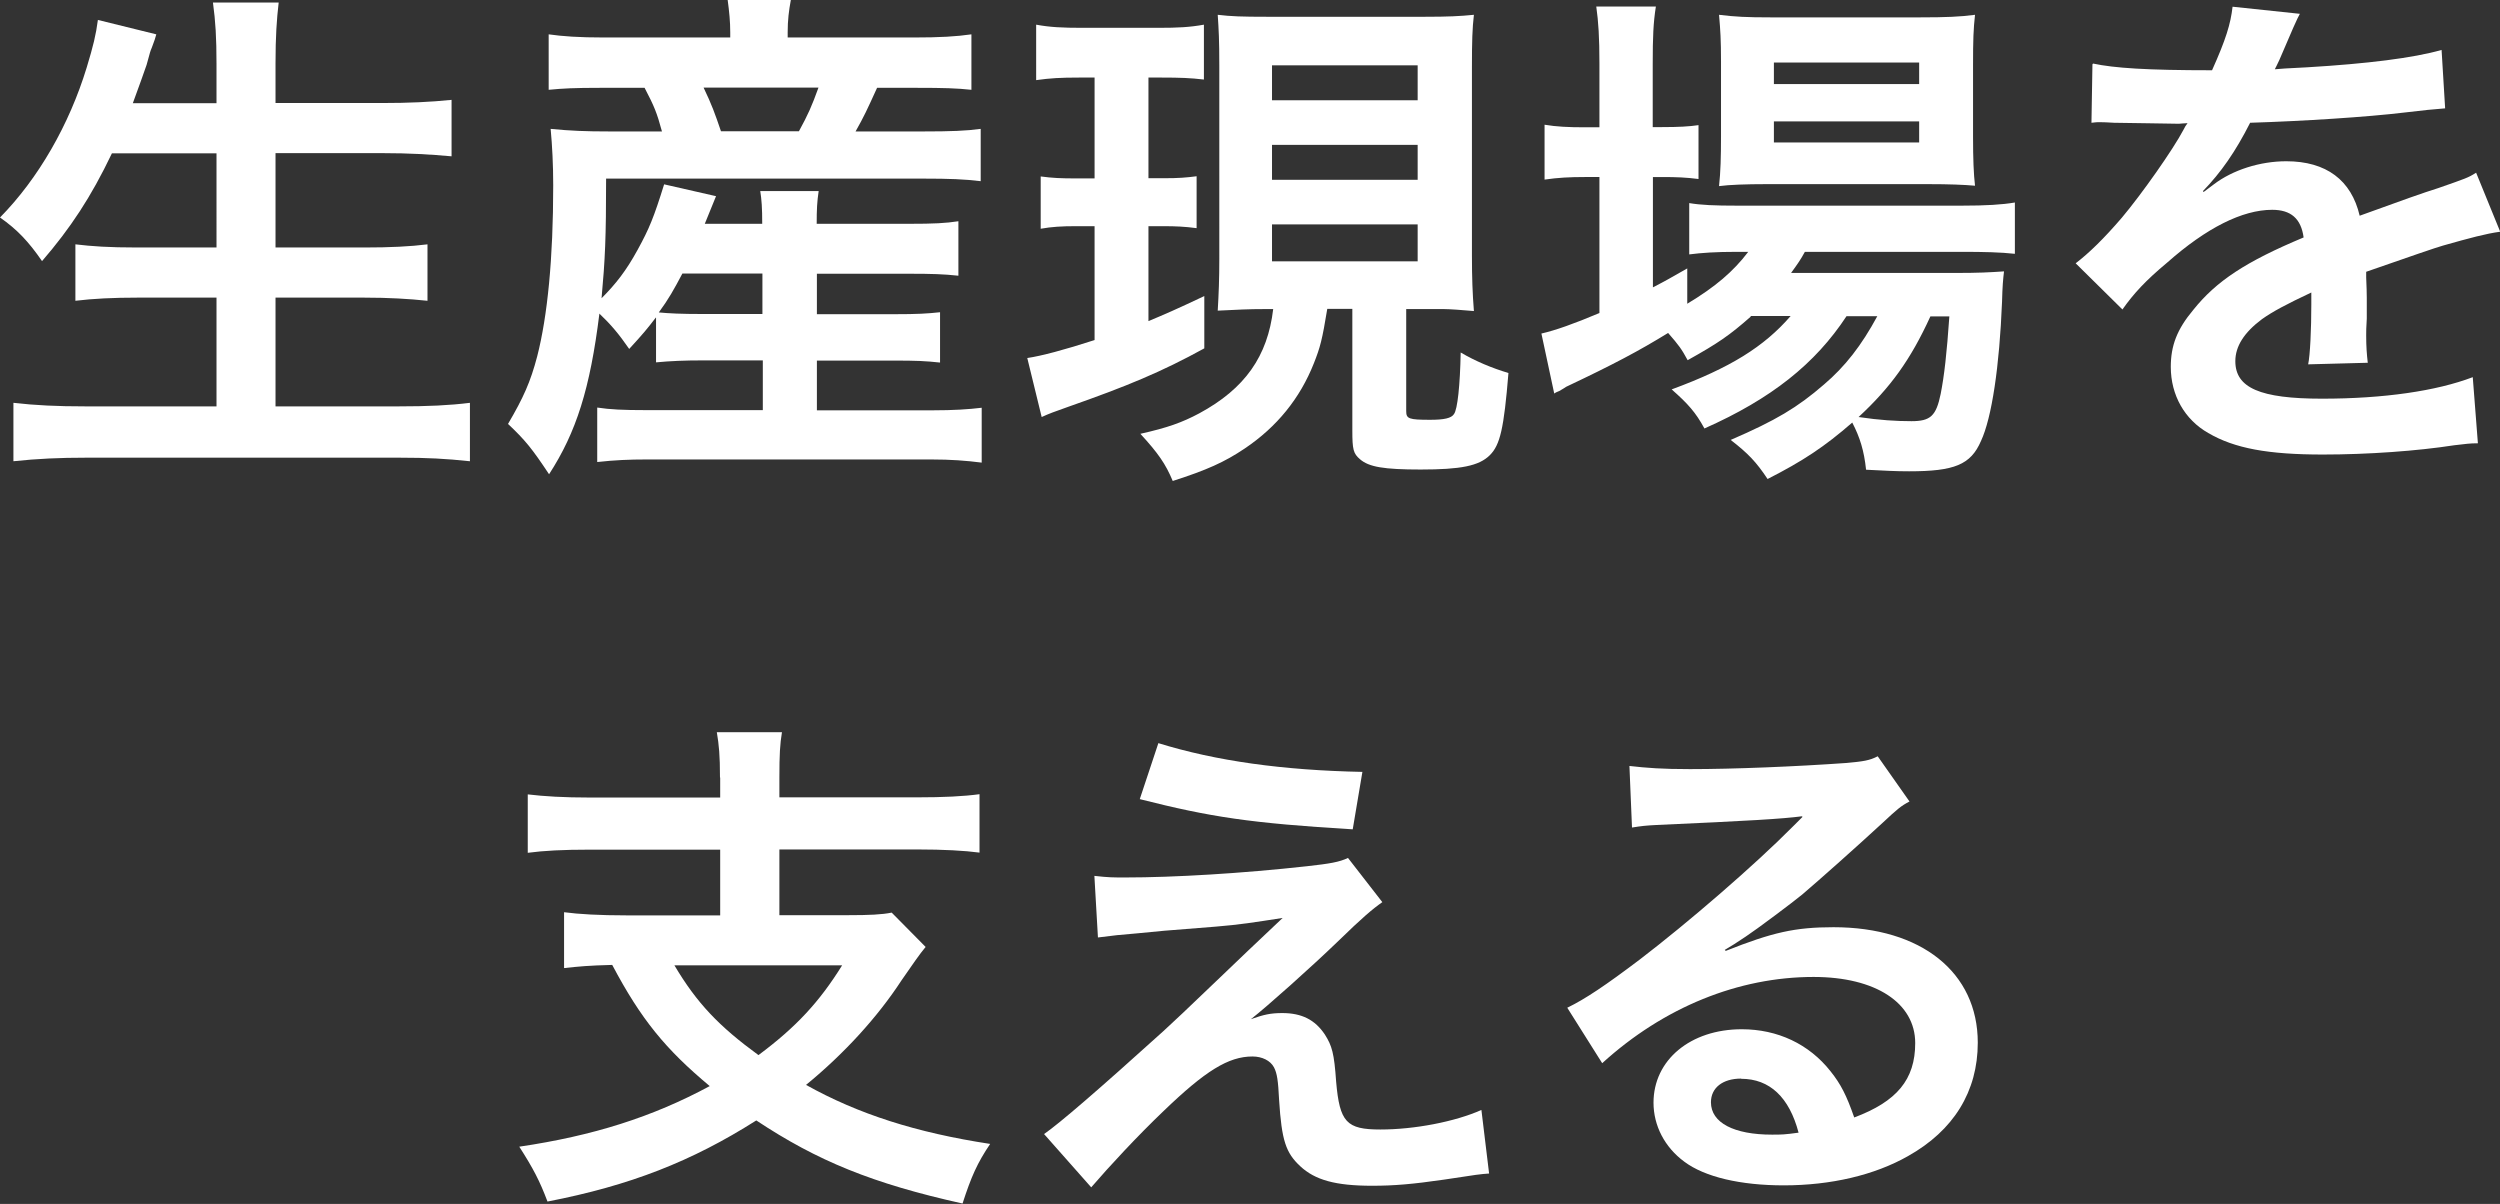 <?xml version="1.0" encoding="UTF-8"?>
<svg id="_レイヤー_1" data-name="レイヤー 1" xmlns="http://www.w3.org/2000/svg" viewBox="0 0 126.67 61">
  <rect x="0" y="0" width="126.67" height="61" fill="#333333" stroke="none"/>
  <defs>
    <style>
      .cls-1 {
        fill: #fff;
      }
    </style>
  </defs>
  <path class="cls-1" d="M5.67,7.77c-1.07,2.24-2.11,3.8-3.54,5.46-.68-.99-1.27-1.61-2.13-2.21,1.95-1.98,3.51-4.71,4.39-7.59,.34-1.12,.47-1.66,.57-2.42l2.96,.73q-.05,.21-.23,.68c-.08,.18-.08,.21-.26,.86-.13,.39-.37,1.04-.7,1.95h4.24v-1.98c0-1.35-.05-2.16-.18-3.12h3.33c-.1,.86-.16,1.72-.16,3.09v2h5.41c1.33,0,2.44-.05,3.51-.16v2.86c-1.12-.1-2.18-.16-3.43-.16h-5.49v4.78h4.5c1.3,0,2.34-.05,3.2-.16v2.86c-.94-.1-1.98-.16-3.2-.16h-4.5v5.51h6.24c1.48,0,2.57-.05,3.61-.18v2.96c-1.22-.13-2.16-.18-3.54-.18H4.37c-1.35,0-2.47,.05-3.69,.18v-2.96c1.12,.13,2.24,.18,3.61,.18h6.68v-5.51H6.97c-1.22,0-2.26,.05-3.15,.16v-2.86c.83,.1,1.69,.16,3.12,.16h4.03V7.77H5.67Z"/>
  <path class="cls-1" d="M33.23,16.09c-.42,.55-.65,.83-1.35,1.59-.52-.75-.91-1.22-1.51-1.79-.47,3.8-1.17,6.01-2.55,8.14-.86-1.3-1.22-1.74-2.08-2.55,.78-1.33,1.14-2.13,1.48-3.43,.52-2.03,.81-4.94,.81-8.66,0-1.04-.05-2-.13-2.86,1.01,.1,1.79,.13,2.96,.13h2.68c-.26-.96-.39-1.27-.88-2.21h-2.21c-1.38,0-1.92,.03-2.65,.1V1.74c.7,.1,1.51,.16,2.83,.16h6.37v-.26c0-.55-.05-1.04-.13-1.64h3.2c-.1,.55-.16,1.01-.16,1.64v.26h6.37c1.35,0,2.18-.05,2.94-.16v2.81c-.75-.08-1.4-.1-2.78-.1h-2c-.52,1.14-.65,1.43-1.09,2.21h3.43c1.4,0,2.18-.03,2.91-.13v2.65c-.83-.1-1.56-.13-2.91-.13H30.71c0,3.02-.05,4.08-.23,6.06,.73-.73,1.25-1.4,1.82-2.44,.6-1.09,.83-1.66,1.35-3.33l2.63,.6q-.26,.65-.57,1.4h2.91c0-.81-.03-1.22-.1-1.66h2.96c-.08,.55-.1,.91-.1,1.66h4.68c1.27,0,1.85-.03,2.5-.13v2.76c-.75-.08-1.33-.1-2.52-.1h-4.65v2.05h3.9c1.22,0,1.69-.03,2.34-.1v2.55c-.75-.08-1.2-.1-2.34-.1h-3.9v2.52h5.88c1.04,0,1.82-.05,2.47-.13v2.78c-.78-.1-1.56-.16-2.55-.16h-14.43c-.88,0-1.59,.03-2.5,.13v-2.76c.65,.1,1.33,.13,2.44,.13h5.95v-2.52h-3.02c-.94,0-1.66,.03-2.39,.1v-2.26Zm1.35-2.24c-.44,.83-.7,1.3-1.2,1.98,.52,.05,1.12,.08,2.21,.08h3.04v-2.05h-4.06Zm5.9-7.2c.47-.86,.65-1.27,.99-2.21h-5.82c.42,.88,.57,1.3,.88,2.21h3.95Z"/>
  <path class="cls-1" d="M54.68,3.93c-.96,0-1.46,.03-2.18,.13V1.25c.7,.13,1.33,.16,2.34,.16h3.85c.99,0,1.59-.03,2.31-.16v2.78c-.68-.08-1.22-.1-2.13-.1h-.68v5.1h.78c.75,0,1.12-.03,1.66-.1v2.63c-.6-.08-1.07-.1-1.66-.1h-.78v4.81c.86-.36,1.35-.57,2.83-1.27v2.65c-2.18,1.2-3.93,1.92-6.89,2.96-.73,.26-.96,.34-1.35,.52l-.73-2.99c.7-.1,1.9-.42,3.41-.91v-5.77h-.96c-.7,0-1.22,.03-1.77,.13v-2.65c.6,.08,1.01,.1,1.82,.1h.91V3.93h-.78Zm9.46,11.73c-.94,0-1.38,.03-2.44,.08,.05-.86,.08-1.59,.08-2.63V3.38c0-1.4-.03-1.87-.08-2.63,.68,.08,1.2,.1,2.52,.1h7.96c1.22,0,1.79-.03,2.5-.1-.08,.68-.1,1.35-.1,2.63V12.95c0,1.14,.03,1.92,.1,2.81-.55-.05-1.25-.1-1.53-.1h-1.9v5.17c0,.39,.13,.44,1.22,.44,.7,0,1.07-.08,1.2-.29,.18-.23,.31-1.48,.34-3.12,.75,.44,1.56,.78,2.42,1.04-.23,2.81-.42,3.64-.94,4.16-.55,.55-1.48,.73-3.51,.73-1.87,0-2.62-.13-3.07-.52-.34-.29-.39-.49-.39-1.46v-6.16h-1.27c-.26,1.59-.36,1.95-.68,2.76-.7,1.77-1.87,3.22-3.51,4.32-1.01,.68-1.92,1.09-3.64,1.64-.36-.86-.73-1.4-1.64-2.39,1.38-.31,2.11-.57,2.99-1.04,2.31-1.25,3.46-2.89,3.74-5.28h-.36Zm.31-10.58h7.38v-1.77h-7.38v1.77Zm0,4.03h7.38v-1.77h-7.38v1.77Zm0,4.13h7.38v-1.87h-7.38v1.87Z"/>
  <path class="cls-1" d="M88.71,16.04c-1.09,.96-1.66,1.35-3.2,2.21-.31-.57-.44-.75-.99-1.38-1.48,.91-2.76,1.59-5.17,2.73-.03,.03-.16,.1-.34,.21-.05,.03-.16,.05-.26,.13l-.65-3.04c.7-.16,1.64-.49,2.94-1.04v-6.89h-.75c-.75,0-1.35,.03-2.03,.13v-2.78c.6,.1,1.2,.13,2.05,.13h.73V3.22c0-1.33-.05-2.11-.16-2.89h3.02c-.13,.83-.16,1.53-.16,2.91v3.2h.47c.86,0,1.38-.03,1.85-.1v2.73c-.62-.08-1.12-.1-1.82-.1h-.49v5.59c.7-.36,.91-.49,1.74-.96v1.79c1.43-.86,2.34-1.64,3.09-2.63h-.57c-1.09,0-1.79,.05-2.42,.13v-2.6c.6,.1,1.27,.13,2.44,.13h11.36c1.25,0,2.05-.05,2.7-.16v2.6c-.73-.08-1.56-.1-2.68-.1h-7.96c-.23,.42-.36,.6-.7,1.07h8.27c1.27,0,1.77-.03,2.52-.08-.05,.42-.08,.75-.1,1.53-.13,3.28-.52,5.9-1.07,7.07-.52,1.2-1.35,1.53-3.64,1.53-.7,0-1.17-.03-2.18-.08-.1-.96-.31-1.64-.7-2.39-1.4,1.22-2.5,1.95-4.29,2.86-.57-.86-.99-1.3-1.87-1.98,2.29-.99,3.38-1.64,4.73-2.81,1.07-.91,1.9-1.98,2.7-3.46h-1.56c-1.59,2.42-3.82,4.19-7.2,5.69-.44-.81-.83-1.25-1.66-1.98,2.96-1.09,4.68-2.16,6.03-3.72h-2.03Zm.78-6.71c-1.01,0-1.87,.03-2.39,.1,.08-.73,.1-1.48,.1-2.52V3.12c0-1.12-.03-1.56-.1-2.37,.81,.1,1.4,.13,2.62,.13h7.57c1.3,0,2.03-.03,2.78-.13-.08,.73-.1,1.25-.1,2.57v3.59c0,1.14,.03,1.9,.1,2.5-.55-.05-1.33-.08-2.37-.08h-8.22Zm.39-5.07h7.36v-1.09h-7.36v1.09Zm0,2.96h7.36v-1.07h-7.36v1.07Zm7.93,8.81c-1.01,2.21-2.03,3.61-3.64,5.1,1.07,.16,1.92,.21,2.68,.21,.96,0,1.25-.26,1.48-1.38,.18-.91,.31-2.05,.44-3.93h-.96Z"/>
  <path class="cls-1" d="M106.05,3.22c1.07,.23,2.73,.34,6.03,.34,.7-1.56,.94-2.34,1.04-3.22l3.41,.36q-.16,.26-1.04,2.34c-.13,.29-.18,.36-.23,.47q.21-.03,1.64-.1c3.02-.18,5.38-.47,6.81-.88l.18,2.96q-.73,.05-2.05,.21c-1.9,.23-5.2,.44-7.83,.52-.75,1.48-1.48,2.52-2.39,3.46l.03,.05q.18-.13,.52-.39c.96-.73,2.34-1.17,3.67-1.17,2.03,0,3.3,.96,3.72,2.76,2-.73,3.33-1.2,3.98-1.4,1.4-.49,1.51-.52,1.92-.78l1.22,2.99c-.73,.1-1.51,.31-2.89,.7-.36,.1-1.66,.55-3.9,1.33v.29q.03,.68,.03,1.04v1.04c-.03,.44-.03,.68-.03,.86,0,.57,.03,.94,.08,1.38l-3.02,.08c.1-.47,.16-1.79,.16-3.02v-.62c-1.27,.6-1.95,.96-2.5,1.35-.91,.68-1.35,1.38-1.35,2.13,0,1.35,1.25,1.9,4.39,1.9s5.8-.39,7.64-1.09l.26,3.35c-.44,0-.57,.03-1.2,.1-1.87,.29-4.37,.47-6.66,.47-2.76,0-4.47-.31-5.8-1.09-1.2-.68-1.9-1.92-1.9-3.35,0-1.07,.31-1.9,1.14-2.89,1.17-1.46,2.65-2.44,5.59-3.67-.13-.96-.65-1.4-1.59-1.4-1.51,0-3.33,.91-5.33,2.68-1.09,.91-1.69,1.56-2.26,2.37l-2.37-2.34c.68-.52,1.43-1.25,2.34-2.31,1.01-1.2,2.6-3.46,3.12-4.45q.1-.21,.21-.34c-.1,0-.44,.03-.44,.03-.42,0-2.7-.05-3.28-.05q-.49-.03-.73-.03c-.08,0-.23,0-.42,.03l.05-2.96Z"/>
  <path class="cls-1" d="M36.48,39.39c0-1.12-.05-1.64-.16-2.29h3.3c-.1,.6-.13,1.14-.13,2.29v1.01h6.97c1.35,0,2.37-.05,3.17-.16v2.96c-.75-.1-1.82-.16-3.15-.16h-6.99v3.33h3.48c1.09,0,1.72-.03,2.21-.13l1.72,1.74c-.29,.34-.7,.94-1.22,1.69-1.22,1.87-2.91,3.72-4.84,5.3,2.65,1.48,5.59,2.42,9.33,2.99-.65,.96-.96,1.66-1.4,3.02-4.55-1.01-7.36-2.16-10.45-4.21-3.28,2.08-6.4,3.3-10.58,4.11-.39-1.04-.73-1.69-1.43-2.78,3.74-.55,6.76-1.51,9.65-3.07-2.24-1.87-3.48-3.38-4.94-6.14-1.22,.03-1.69,.08-2.44,.16v-2.83c.73,.1,1.82,.16,3.15,.16h4.76v-3.33h-6.6c-1.35,0-2.34,.05-3.15,.16v-2.96c.83,.1,1.82,.16,3.17,.16h6.58v-1.01Zm-2.31,9.52c1.14,1.92,2.26,3.09,4.26,4.55,1.92-1.43,3.09-2.7,4.24-4.55h-8.5Z"/>
  <path class="cls-1" d="M55.46,44.38c.7,.08,.96,.08,1.53,.08,2.52,0,5.98-.21,9.23-.57,1.17-.13,1.64-.21,2.08-.42l1.74,2.24c-.49,.34-1.04,.81-2.21,1.95-1.4,1.35-3.64,3.35-4.45,3.98,.65-.23,.99-.31,1.59-.31,.99,0,1.66,.34,2.16,1.09,.36,.57,.47,.94,.57,2.39,.18,2.05,.52,2.42,2.24,2.42s3.77-.39,5.12-.99l.39,3.22c-.44,.03-.6,.05-2.29,.31-1.59,.23-2.52,.31-3.64,.31-1.85,0-2.89-.29-3.64-.99-.73-.68-.94-1.3-1.07-3.35-.05-.99-.1-1.35-.26-1.66-.18-.34-.6-.55-1.09-.55-1.22,0-2.39,.73-4.5,2.76-1.33,1.27-2.73,2.78-3.67,3.87l-2.39-2.7q1.14-.78,6.03-5.2c.6-.55,1.07-.99,3.02-2.86,.7-.68,1.72-1.64,3.04-2.89-1.48,.23-2.16,.34-3.38,.44q-.36,.03-2.63,.21-.49,.05-1.35,.13c-.96,.08-1.14,.1-2,.21l-.18-3.12Zm3.22-6.73c2.94,.91,6.32,1.38,10.35,1.46l-.49,2.91c-5.17-.31-7.2-.62-10.79-1.53l.94-2.83Z"/>
  <path class="cls-1" d="M87.44,48.18c2.37-.94,3.51-1.2,5.46-1.2,4.45,0,7.31,2.29,7.31,5.85,0,2.47-1.22,4.45-3.54,5.75-1.69,.96-3.9,1.48-6.29,1.48-2.18,0-4-.42-5.04-1.2-.99-.73-1.56-1.82-1.56-2.99,0-2.16,1.87-3.72,4.47-3.72,1.82,0,3.41,.75,4.5,2.13,.52,.65,.81,1.22,1.2,2.34,2.16-.81,3.09-1.92,3.09-3.77,0-2.03-2-3.35-5.15-3.35-3.8,0-7.59,1.53-10.71,4.37l-1.77-2.81c.91-.44,1.95-1.14,3.67-2.44,2.42-1.85,5.8-4.76,7.78-6.76,.05-.05,.31-.31,.47-.47l-.03-.03c-.99,.13-2.65,.23-7.36,.44-.57,.03-.75,.05-1.25,.13l-.13-3.12c.88,.1,1.64,.16,3.07,.16,2.21,0,5.38-.13,7.9-.31,.91-.08,1.2-.13,1.61-.34l1.61,2.29c-.44,.23-.62,.39-1.35,1.07-1.3,1.2-3.2,2.89-4.08,3.64-.47,.39-2.34,1.79-2.86,2.13q-.65,.44-1.07,.68l.05,.05Zm.78,6.47c-.94,0-1.53,.47-1.53,1.2,0,1.04,1.17,1.64,3.09,1.64,.49,0,.62,0,1.35-.1-.47-1.79-1.46-2.73-2.91-2.73Z"/>
</svg>